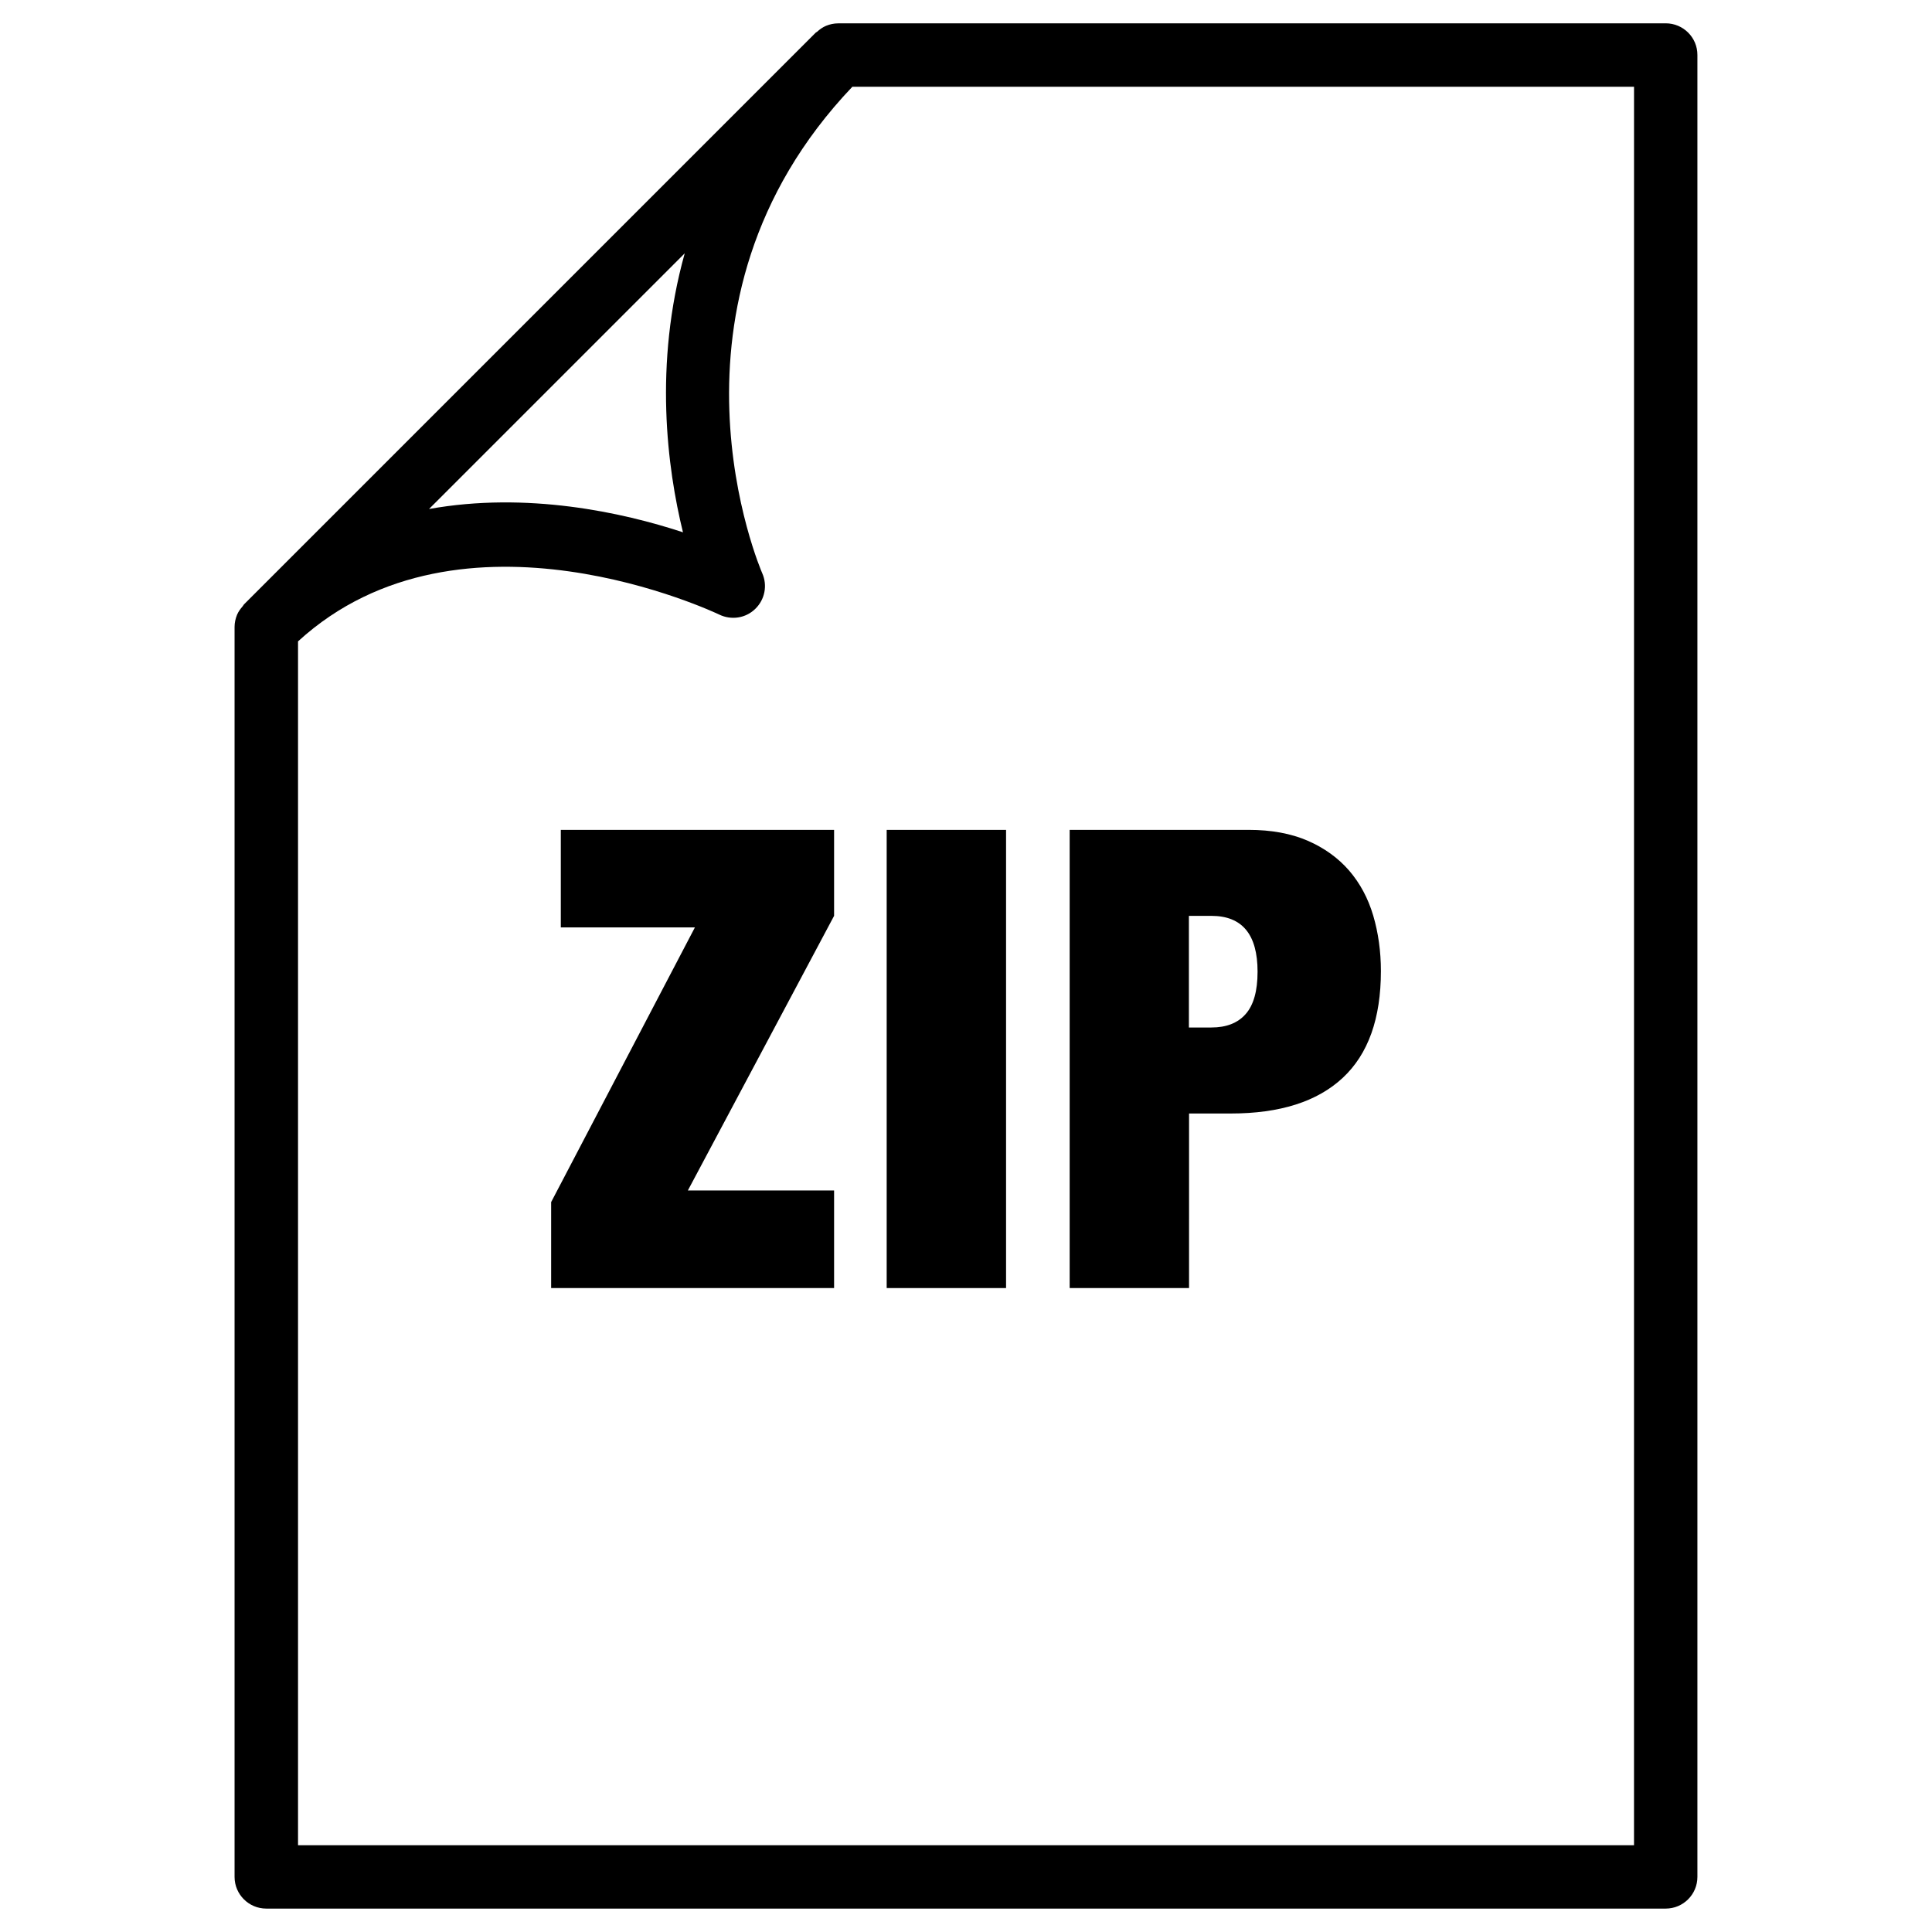 <?xml version="1.0" encoding="UTF-8"?>
<!-- Uploaded to: SVG Repo, www.svgrepo.com, Generator: SVG Repo Mixer Tools -->
<svg fill="#000000" width="800px" height="800px" version="1.1" viewBox="144 144 512 512" xmlns="http://www.w3.org/2000/svg">
 <g>
  <path d="m585.42 150.19h-219.3c-1.09 0-2.184 0.23-3.211 0.652-0.902 0.379-1.68 0.945-2.371 1.574-0.105 0.105-0.25 0.125-0.355 0.23l-151.56 151.56c-0.129 0.148-0.172 0.316-0.316 0.461-0.59 0.695-1.137 1.406-1.492 2.269-0.418 1.027-0.652 2.121-0.652 3.211v331.25c0 4.641 3.777 8.398 8.398 8.398h370.87c4.641 0 8.398-3.758 8.398-8.398v-482.82c0.02-4.641-3.758-8.398-8.398-8.398zm-259.96 60.941c-8.25 29.535-4.641 56.953-0.465 73.934-16.035-5.289-41.395-10.832-67.301-6.172zm251.57 421.88h-354.05v-319.04c43.348-39.676 110.94-7.43 111.64-7.094 3.191 1.531 6.988 0.965 9.527-1.512 2.543-2.457 3.297-6.234 1.848-9.469-0.312-0.715-30.879-71.332 23.891-128.91h207.15z"/>
  <path d="m292.62 389.77h35.539l-38.102 72.801v22.777h74.984v-25.863h-38.75l38.75-72.777v-22.777h-72.422z"/>
  <path d="m378.98 363.93h31.637v121.42h-31.637z"/>
  <path d="m459.09 439.09h11.062c13.035 0 22.922-3.148 29.684-9.445 6.758-6.297 10.117-15.723 10.117-28.316 0-5.207-0.691-10.117-2.035-14.695-1.363-4.598-3.484-8.543-6.383-11.922-2.898-3.336-6.551-5.984-10.98-7.914-4.43-1.91-9.637-2.875-15.641-2.875h-47.441v121.42h31.637l0.004-46.25zm0-52.375h5.941c8.164 0 12.238 4.914 12.238 14.801 0 5.082-1.051 8.836-3.148 11.211-2.098 2.394-5.121 3.57-9.109 3.57h-5.941v-29.582z"/>
 </g>
</svg>